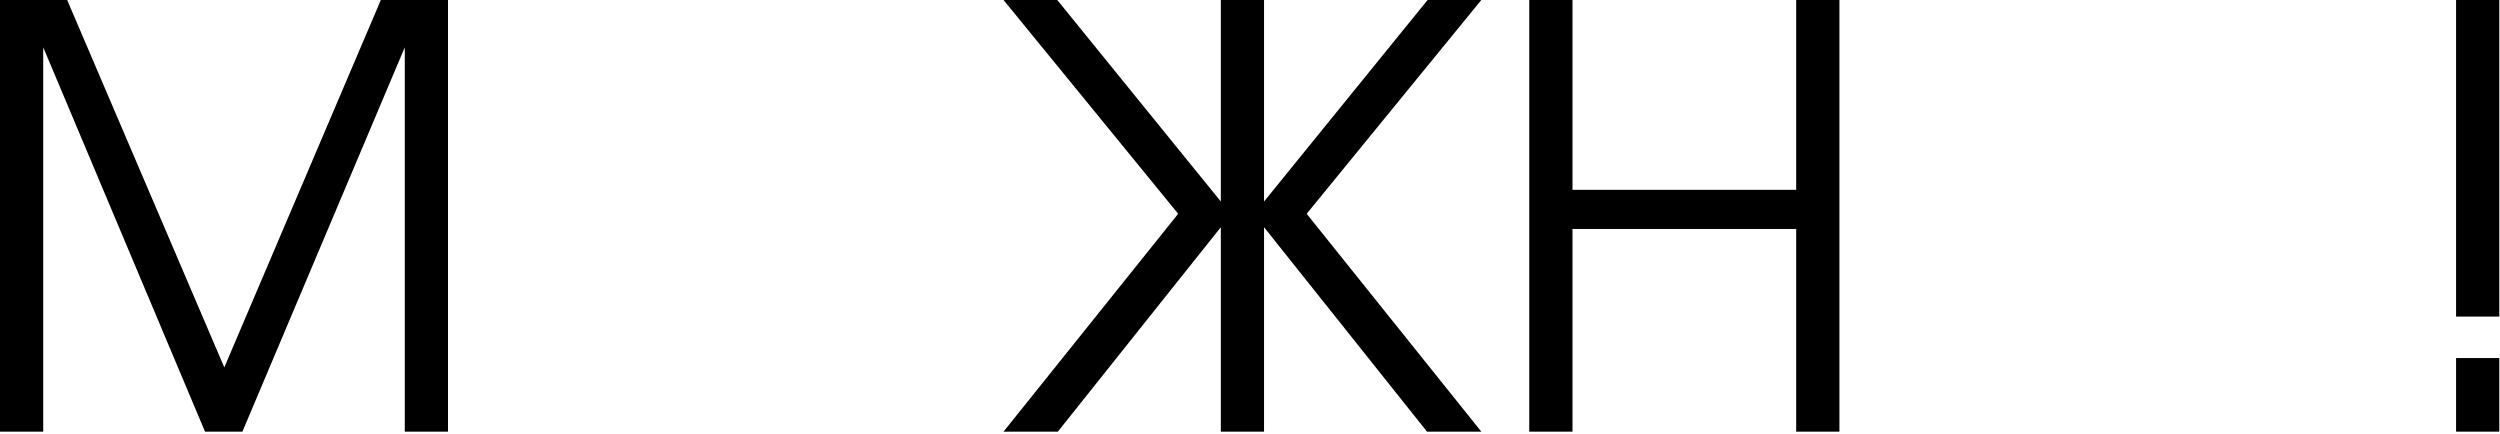 <?xml version="1.0" encoding="UTF-8"?> <svg xmlns="http://www.w3.org/2000/svg" width="853" height="148" viewBox="0 0 853 148" fill="none"><path d="M838.014 0H852.761V108.017H838.014V0ZM838.014 122.167H852.761V147.278H838.014V122.167Z" fill="black"></path><path d="M521.785 0H536.533V64.77H612.862V0H627.61V147.278H612.862V78.123H536.533V147.278H521.785V0Z" fill="black"></path><path d="M401.993 72.942L342.404 0H360.739L416.542 68.756V0H431.289V68.756L487.092 0H505.427L445.838 72.942L505.427 147.278H486.892L431.289 77.525V147.278H416.542V77.525L360.939 147.278H342.404L401.993 72.942Z" fill="black"></path><path d="M0 0H22.919L76.529 125.356L129.939 0H152.858V147.278H138.111V16.143L82.707 147.278H69.952L14.748 16.143V147.278H0V0Z" fill="black"></path></svg> 